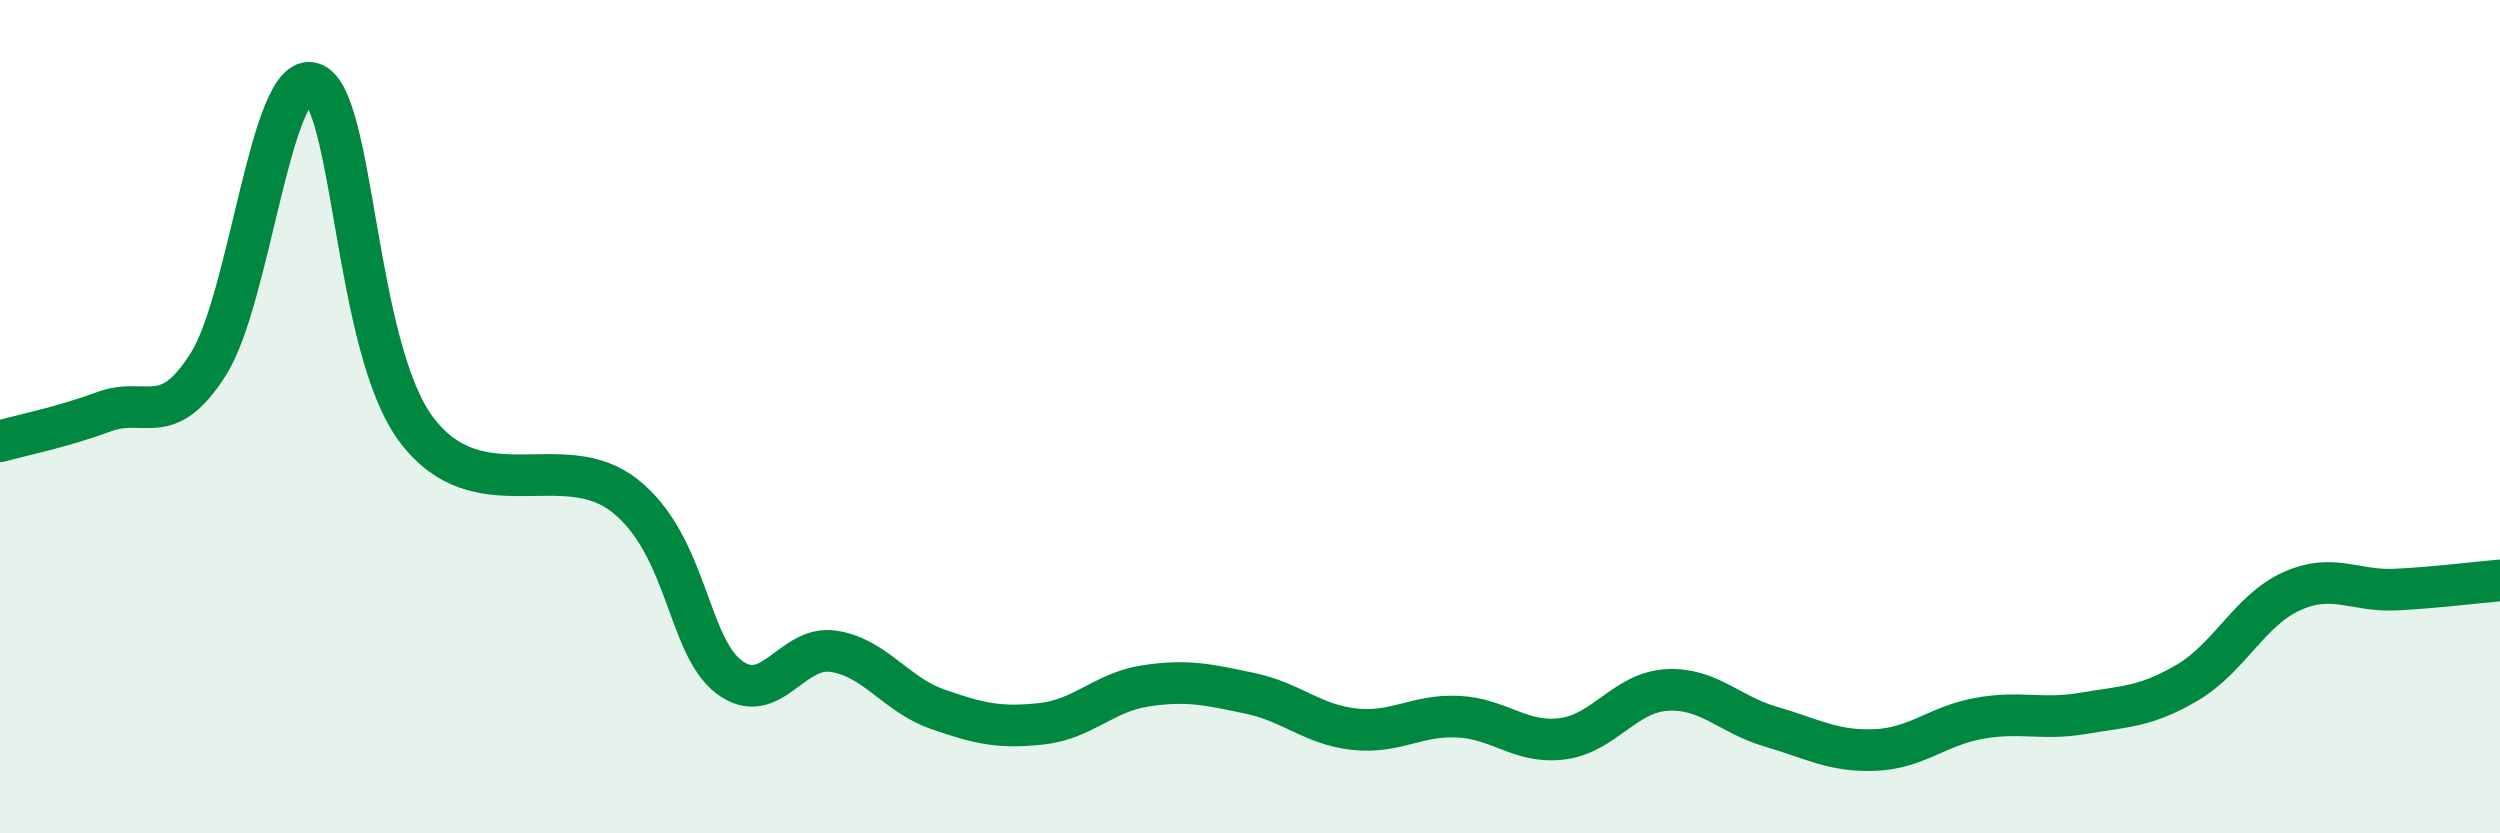
    <svg width="60" height="20" viewBox="0 0 60 20" xmlns="http://www.w3.org/2000/svg">
      <path
        d="M 0,10.59 C 0.5,10.45 1.5,10.25 2.5,9.88 C 3.5,9.51 4,10.32 5,8.74 C 6,7.16 6.5,1.68 7.5,2 C 8.5,2.32 8.5,8.34 10,10.32 C 11.5,12.3 13.5,10.71 15,11.9 C 16.5,13.09 16.5,15.5 17.5,16.25 C 18.5,17 19,15.48 20,15.63 C 21,15.78 21.5,16.67 22.5,17.02 C 23.5,17.37 24,17.48 25,17.37 C 26,17.26 26.5,16.61 27.5,16.46 C 28.5,16.31 29,16.43 30,16.64 C 31,16.85 31.5,17.39 32.5,17.5 C 33.5,17.61 34,17.15 35,17.2 C 36,17.25 36.5,17.86 37.5,17.73 C 38.5,17.6 39,16.62 40,16.56 C 41,16.5 41.5,17.15 42.5,17.44 C 43.5,17.73 44,18.04 45,18 C 46,17.96 46.5,17.42 47.5,17.24 C 48.5,17.06 49,17.29 50,17.12 C 51,16.95 51.5,16.97 52.5,16.38 C 53.5,15.79 54,14.64 55,14.19 C 56,13.74 56.5,14.2 57.5,14.15 C 58.5,14.1 59.5,13.97 60,13.93L60 20L0 20Z"
        fill="#008740"
        opacity="0.1"
        stroke-linecap="round"
        stroke-linejoin="round"
      />
      <path
        d="M 0,10.59 C 0.5,10.45 1.5,10.25 2.5,9.88 C 3.5,9.51 4,10.32 5,8.74 C 6,7.16 6.5,1.68 7.5,2 C 8.5,2.32 8.5,8.34 10,10.32 C 11.5,12.3 13.5,10.71 15,11.9 C 16.5,13.09 16.5,15.5 17.5,16.25 C 18.5,17 19,15.48 20,15.63 C 21,15.78 21.5,16.67 22.5,17.02 C 23.5,17.37 24,17.48 25,17.37 C 26,17.26 26.5,16.61 27.5,16.46 C 28.5,16.31 29,16.43 30,16.64 C 31,16.85 31.5,17.39 32.5,17.5 C 33.5,17.61 34,17.15 35,17.2 C 36,17.25 36.5,17.86 37.5,17.73 C 38.5,17.6 39,16.62 40,16.56 C 41,16.5 41.5,17.15 42.5,17.44 C 43.5,17.73 44,18.04 45,18 C 46,17.96 46.5,17.42 47.5,17.24 C 48.5,17.06 49,17.29 50,17.12 C 51,16.95 51.5,16.97 52.5,16.38 C 53.5,15.79 54,14.64 55,14.19 C 56,13.74 56.5,14.2 57.5,14.15 C 58.5,14.1 59.5,13.97 60,13.93"
        stroke="#008740"
        stroke-width="1"
        fill="none"
        stroke-linecap="round"
        stroke-linejoin="round"
      />
    </svg>
  